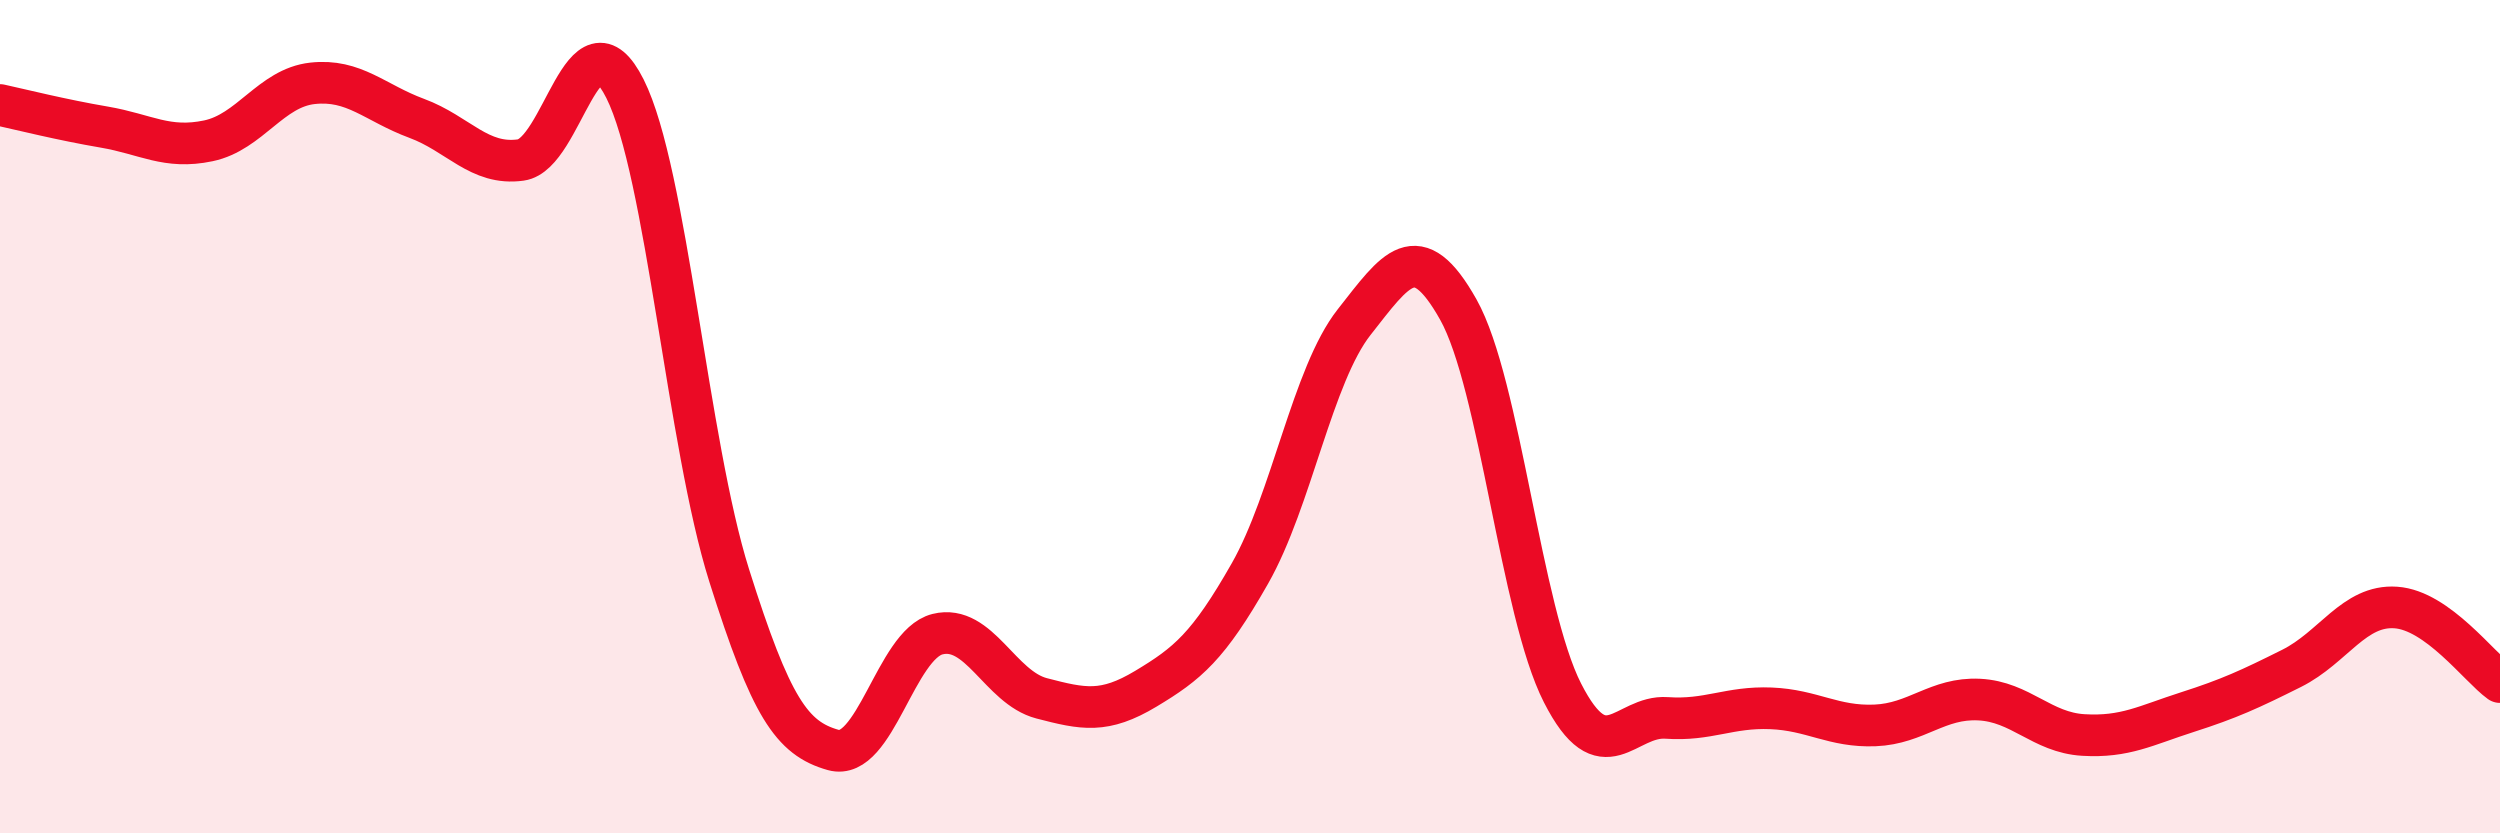 
    <svg width="60" height="20" viewBox="0 0 60 20" xmlns="http://www.w3.org/2000/svg">
      <path
        d="M 0,2.52 C 0.5,2.63 1.5,2.88 2.5,3.05 C 3.5,3.22 4,3.59 5,3.38 C 6,3.17 6.5,2.11 7.5,2 C 8.5,1.89 9,2.47 10,2.84 C 11,3.21 11.5,3.98 12.5,3.84 C 13.5,3.7 14,0.14 15,2.13 C 16,4.12 16.5,10.64 17.5,13.81 C 18.5,16.98 19,17.72 20,18 C 21,18.28 21.5,15.47 22.5,15.22 C 23.5,14.97 24,16.5 25,16.76 C 26,17.02 26.5,17.13 27.5,16.53 C 28.5,15.93 29,15.52 30,13.76 C 31,12 31.5,9 32.5,7.73 C 33.5,6.46 34,5.65 35,7.43 C 36,9.21 36.5,14.67 37.5,16.63 C 38.5,18.59 39,17.16 40,17.23 C 41,17.3 41.5,16.96 42.5,17 C 43.5,17.04 44,17.45 45,17.41 C 46,17.37 46.5,16.74 47.5,16.79 C 48.5,16.84 49,17.58 50,17.64 C 51,17.7 51.5,17.41 52.5,17.09 C 53.5,16.77 54,16.54 55,16.04 C 56,15.54 56.5,14.51 57.5,14.58 C 58.5,14.65 59.5,16.01 60,16.37L60 20L0 20Z"
        fill="#EB0A25"
        opacity="0.1"
        stroke-linecap="round"
        stroke-linejoin="round"
      />
      <path
        d="M 0,2.52 C 0.5,2.63 1.5,2.88 2.5,3.05 C 3.5,3.22 4,3.59 5,3.38 C 6,3.17 6.5,2.11 7.5,2 C 8.5,1.89 9,2.47 10,2.84 C 11,3.21 11.5,3.98 12.5,3.84 C 13.5,3.7 14,0.14 15,2.13 C 16,4.12 16.5,10.64 17.5,13.81 C 18.5,16.98 19,17.72 20,18 C 21,18.28 21.5,15.47 22.5,15.22 C 23.5,14.97 24,16.5 25,16.76 C 26,17.02 26.5,17.13 27.5,16.53 C 28.5,15.93 29,15.52 30,13.76 C 31,12 31.5,9 32.5,7.73 C 33.5,6.46 34,5.65 35,7.43 C 36,9.21 36.5,14.67 37.5,16.63 C 38.5,18.59 39,17.16 40,17.23 C 41,17.3 41.5,16.96 42.5,17 C 43.5,17.04 44,17.45 45,17.41 C 46,17.37 46.5,16.74 47.5,16.79 C 48.5,16.84 49,17.58 50,17.64 C 51,17.7 51.5,17.41 52.5,17.09 C 53.5,16.77 54,16.54 55,16.04 C 56,15.54 56.5,14.51 57.5,14.58 C 58.5,14.65 59.5,16.01 60,16.37"
        stroke="#EB0A25"
        stroke-width="1"
        fill="none"
        stroke-linecap="round"
        stroke-linejoin="round"
      />
    </svg>
  